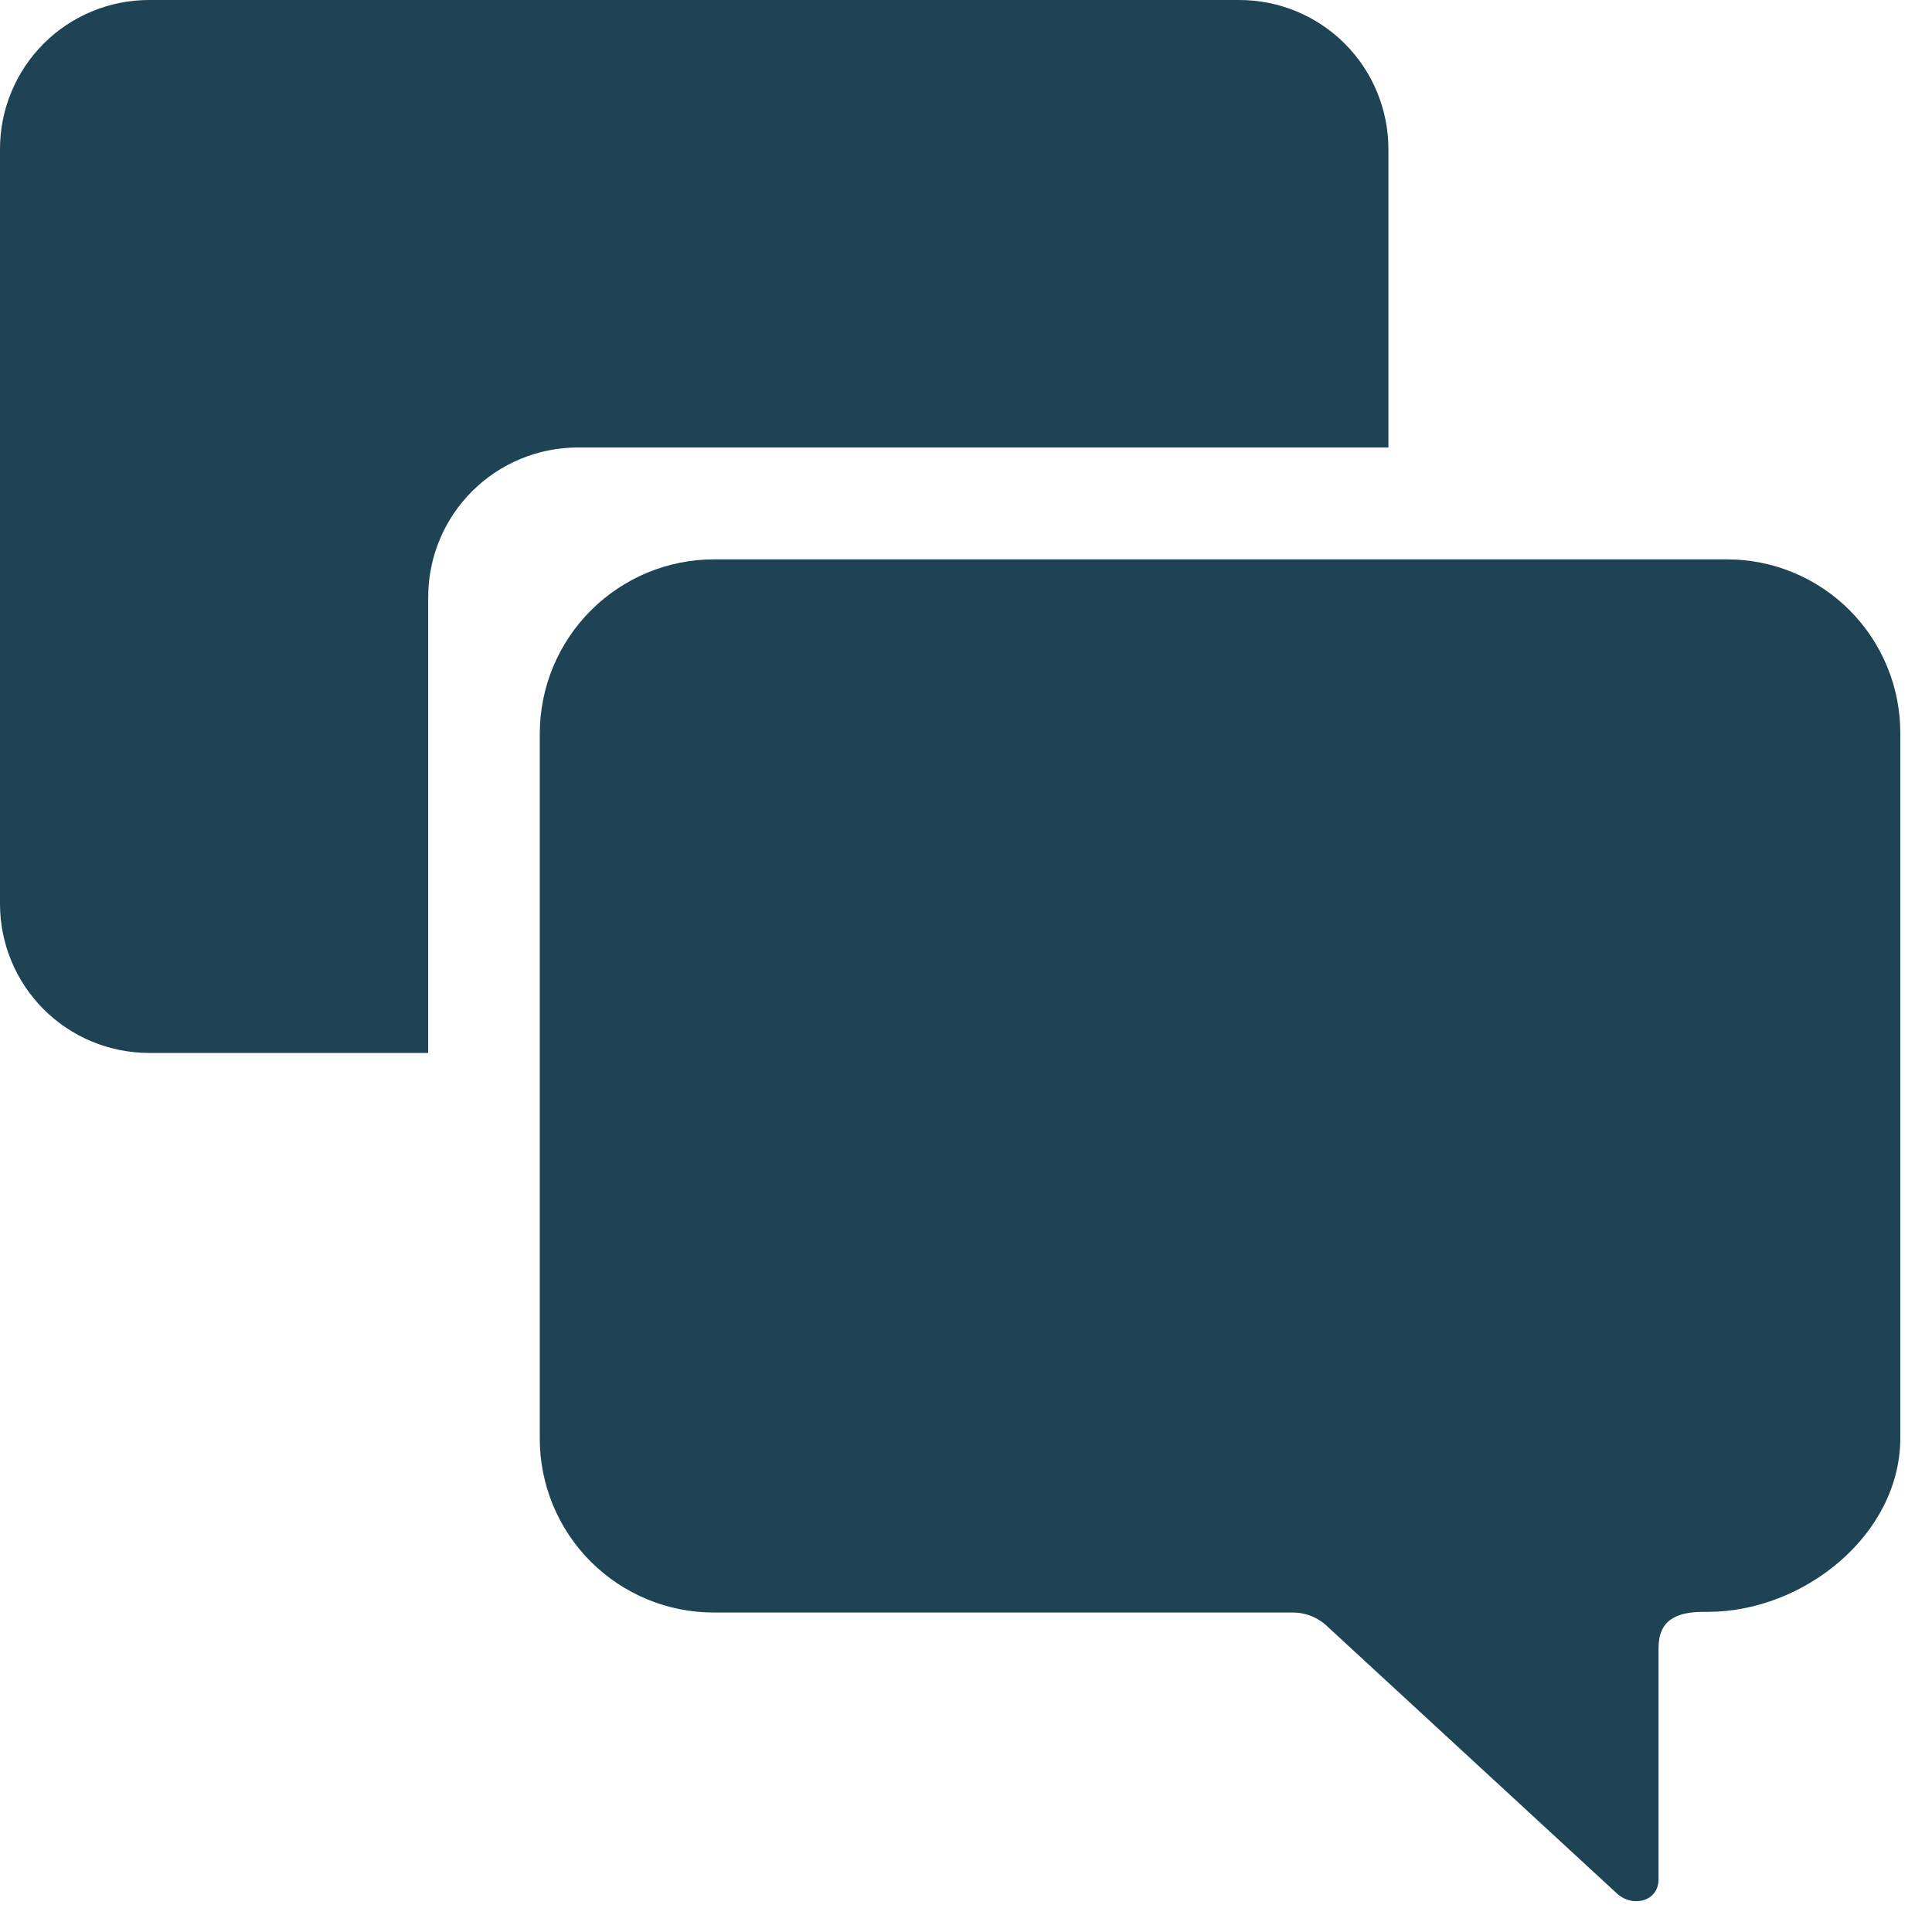<svg width="44" height="44" viewBox="0 0 44 44" fill="none" xmlns="http://www.w3.org/2000/svg">
<path d="M39.323 12.739H16.259C15.208 12.74 14.2 13.159 13.457 13.902C12.713 14.646 12.295 15.653 12.293 16.705V32.764C12.293 33.285 12.396 33.8 12.595 34.281C12.795 34.762 13.087 35.199 13.455 35.566C13.824 35.934 14.261 36.226 14.742 36.424C15.223 36.623 15.739 36.725 16.259 36.724H29.456C29.753 36.727 30.037 36.847 30.247 37.057L36.804 43.104C37.164 43.458 37.772 43.312 37.772 42.803V37.531C37.772 36.907 38.167 36.709 38.792 36.709H38.896C41.082 36.709 43.278 34.949 43.278 32.749V16.705C43.28 16.184 43.179 15.668 42.981 15.187C42.784 14.706 42.493 14.268 42.125 13.899C41.758 13.531 41.321 13.239 40.84 13.039C40.359 12.84 39.843 12.738 39.323 12.739Z" fill="#1D4354"/>
<path d="M13.156 10.191H31.62V3.393C31.619 2.493 31.262 1.63 30.626 0.994C29.99 0.358 29.127 0 28.227 0H3.393C2.493 0 1.63 0.358 0.994 0.994C0.358 1.63 0 2.493 0 3.393V20.587C0 21.487 0.358 22.349 0.994 22.986C1.63 23.622 2.493 23.979 3.393 23.98H9.752V13.582C9.757 12.682 10.117 11.82 10.755 11.185C11.393 10.55 12.256 10.193 13.156 10.191Z" fill="#1D4354"/>
</svg>
